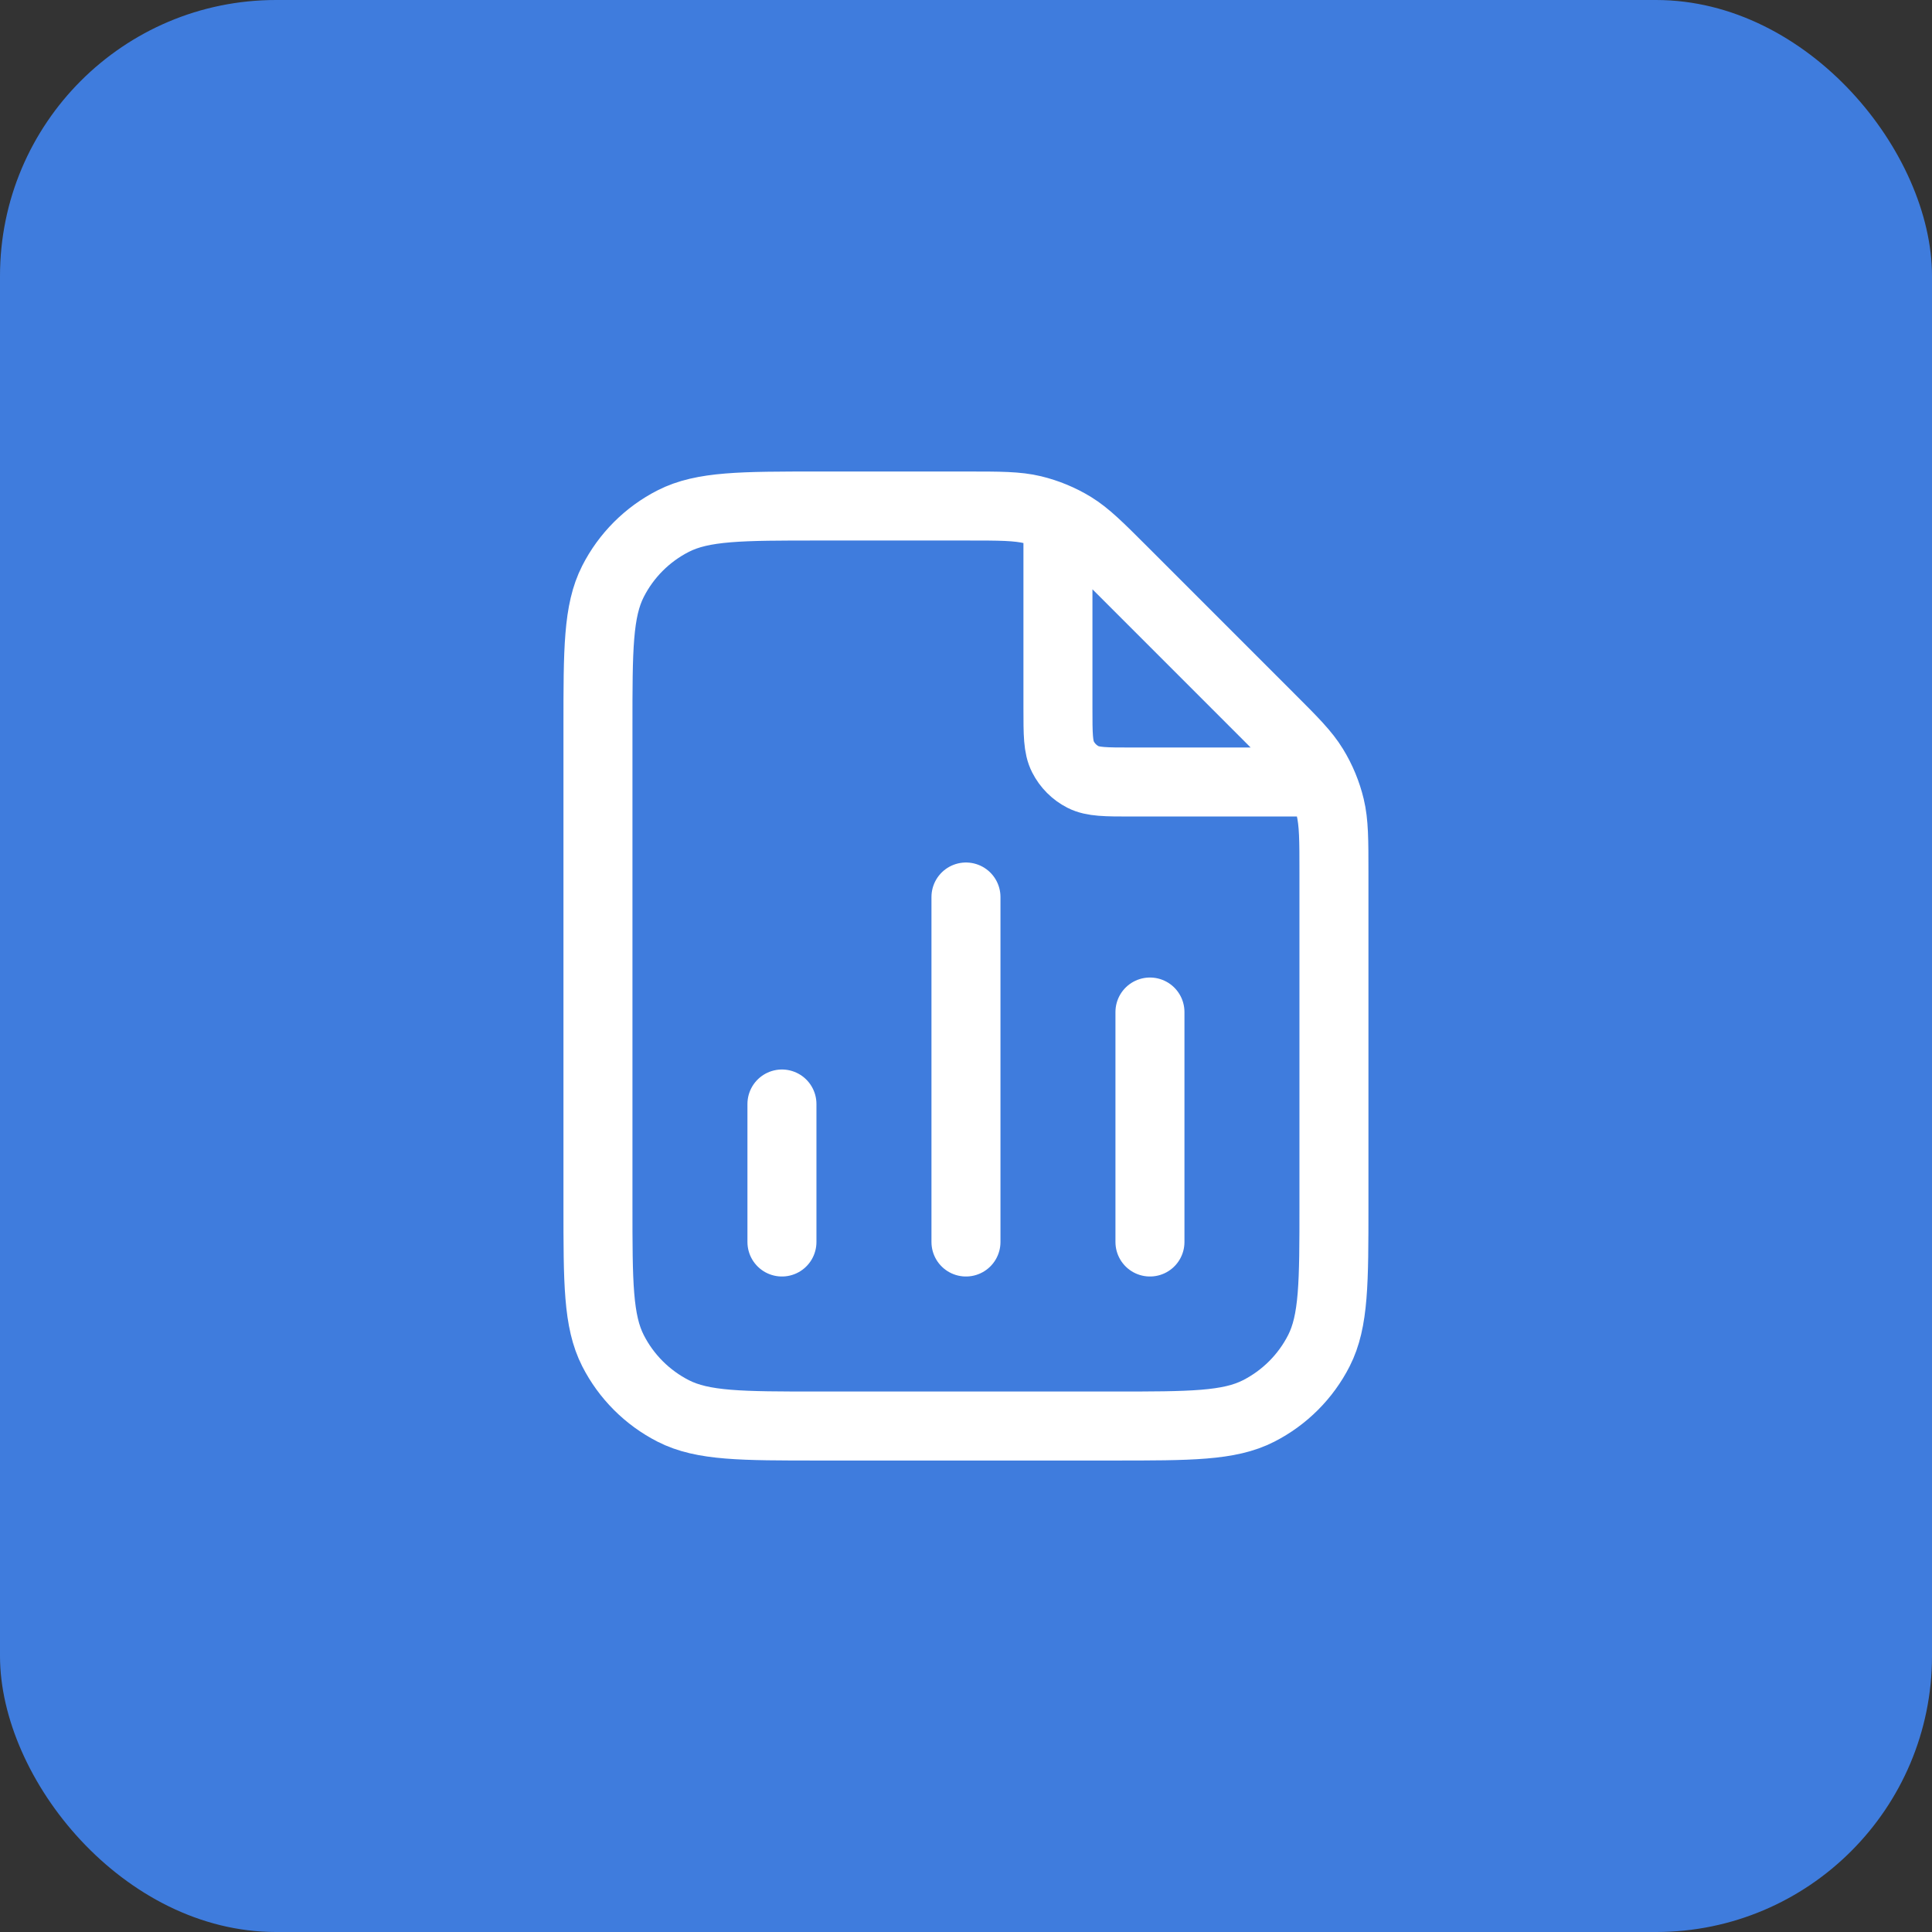 <?xml version="1.0" encoding="UTF-8"?> <svg xmlns="http://www.w3.org/2000/svg" width="56" height="56" viewBox="0 0 56 56" fill="none"><rect x="0" y="0" width="56" height="56" fill="#333333" stroke="none"/><rect width="56" height="56" rx="8" fill="#3F7CDD"></rect><path d="M30.665 15.026V20.534C30.665 21.28 30.665 21.654 30.811 21.939C30.939 22.19 31.142 22.394 31.393 22.522C31.679 22.667 32.052 22.667 32.799 22.667H38.306M22.665 32V36M33.332 29.334V36M27.999 26V36M38.665 25.318V34.934C38.665 37.174 38.665 38.294 38.229 39.15C37.846 39.902 37.234 40.514 36.481 40.898C35.626 41.334 34.506 41.334 32.265 41.334H23.732C21.492 41.334 20.372 41.334 19.516 40.898C18.763 40.514 18.151 39.902 17.768 39.15C17.332 38.294 17.332 37.174 17.332 34.934V21.067C17.332 18.827 17.332 17.707 17.768 16.851C18.151 16.098 18.763 15.486 19.516 15.103C20.372 14.667 21.492 14.667 23.732 14.667H28.014C28.993 14.667 29.482 14.667 29.942 14.777C30.35 14.876 30.741 15.037 31.099 15.256C31.502 15.504 31.848 15.85 32.54 16.541L36.791 20.793C37.483 21.484 37.829 21.83 38.076 22.234C38.295 22.592 38.457 22.982 38.555 23.39C38.665 23.85 38.665 24.34 38.665 25.318Z" stroke="white" stroke-width="2" stroke-linecap="round" stroke-linejoin="round"></path></svg> 